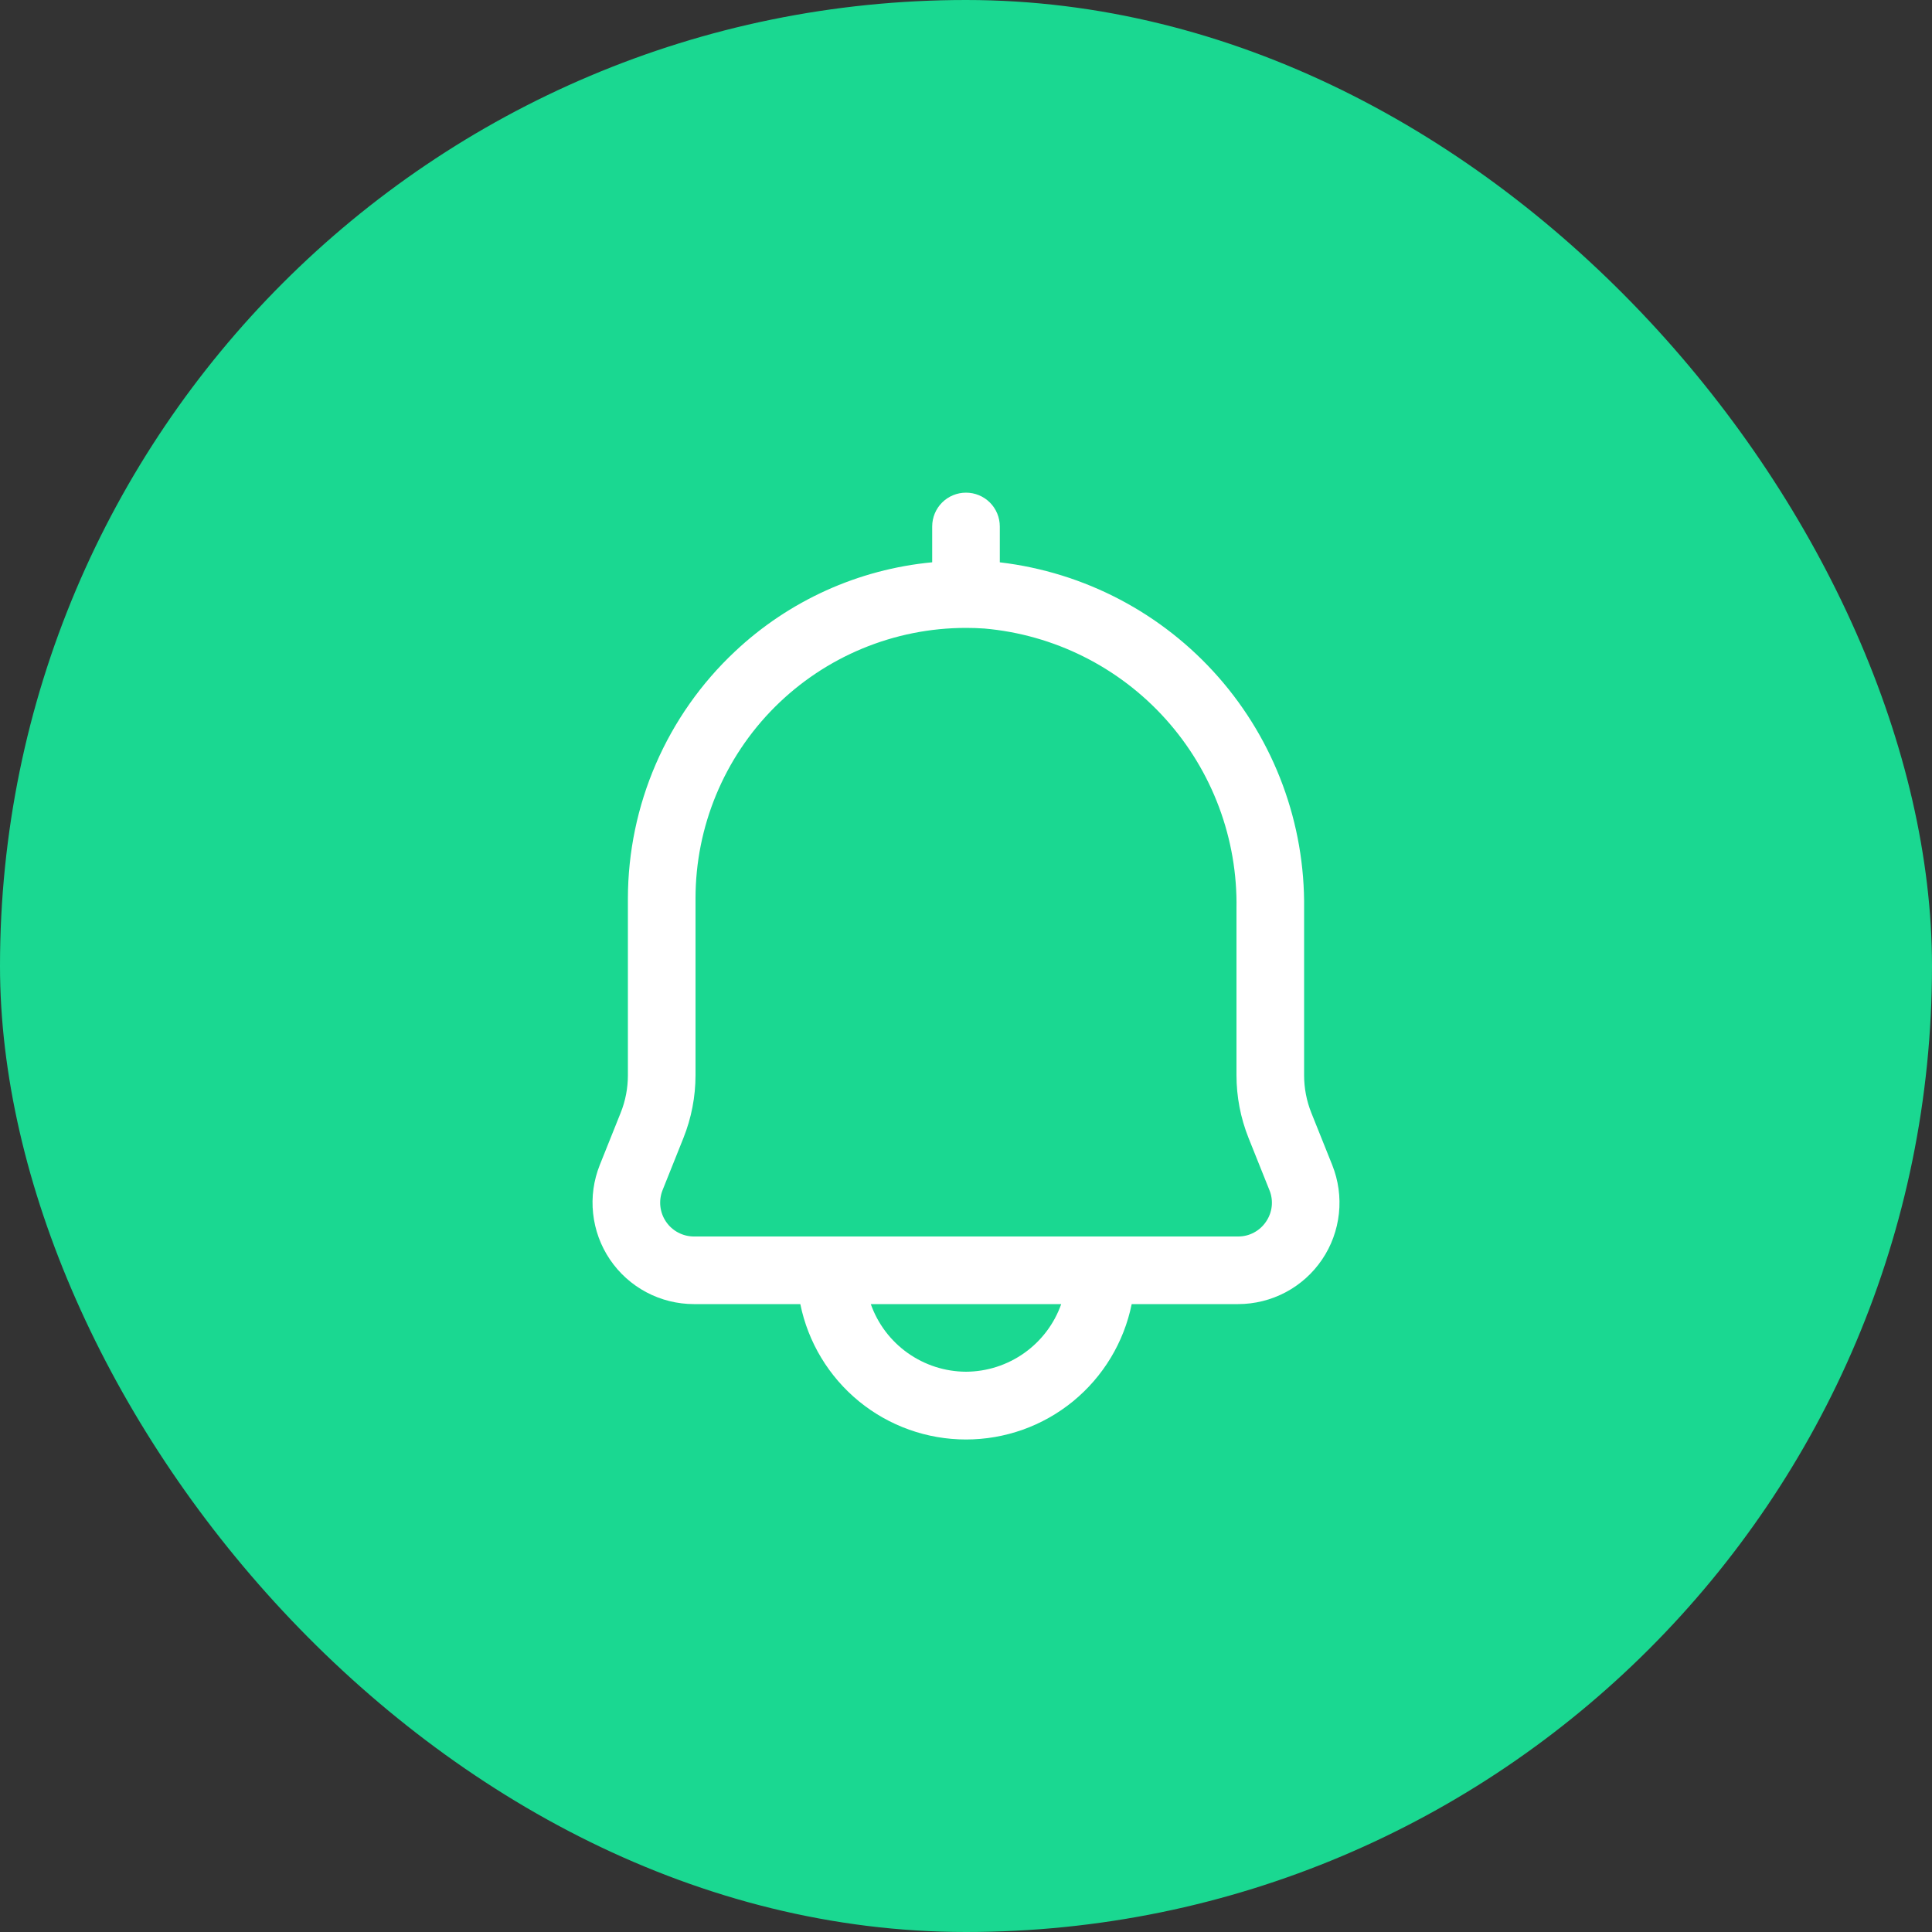 <svg width="50" height="50" viewBox="0 0 50 50" fill="none" xmlns="http://www.w3.org/2000/svg">
<rect x="0" y="0" width="50" height="50" fill="#333333" stroke="none"/>
<rect width="50" height="50" rx="25" fill="#1AD891"/>
<path d="M34.478 30.15L33.937 28.8C33.813 28.49 33.75 28.159 33.75 27.825V23.52C33.778 21.317 32.988 19.181 31.534 17.525C30.08 15.869 28.064 14.81 25.875 14.553V13.625C25.875 13.393 25.783 13.17 25.619 13.006C25.455 12.842 25.232 12.75 25 12.75C24.768 12.75 24.545 12.842 24.381 13.006C24.217 13.17 24.125 13.393 24.125 13.625V14.552C22.213 14.733 20.416 15.546 19.018 16.863C18.145 17.682 17.45 18.672 16.974 19.77C16.498 20.869 16.252 22.053 16.25 23.25V27.825C16.25 28.16 16.187 28.491 16.062 28.801L15.522 30.15C15.363 30.549 15.303 30.98 15.35 31.406C15.396 31.833 15.545 32.242 15.786 32.597C16.026 32.952 16.35 33.243 16.729 33.444C17.108 33.645 17.531 33.75 17.96 33.75H20.712C20.913 34.739 21.45 35.628 22.231 36.267C23.013 36.906 23.991 37.254 25 37.254C26.009 37.254 26.987 36.906 27.769 36.267C28.55 35.628 29.087 34.739 29.288 33.75H32.041C32.47 33.75 32.893 33.645 33.272 33.444C33.651 33.243 33.975 32.952 34.215 32.597C34.456 32.242 34.605 31.833 34.651 31.406C34.697 30.98 34.637 30.549 34.478 30.15ZM25 35.5C24.459 35.498 23.932 35.328 23.491 35.015C23.05 34.702 22.716 34.26 22.536 33.75H27.464C27.284 34.26 26.95 34.702 26.509 35.015C26.068 35.328 25.541 35.498 25 35.5ZM32.765 31.616C32.685 31.735 32.578 31.832 32.451 31.899C32.325 31.967 32.183 32.001 32.04 32H17.96C17.817 32 17.676 31.965 17.55 31.898C17.423 31.831 17.315 31.734 17.235 31.615C17.155 31.497 17.105 31.36 17.09 31.218C17.075 31.076 17.095 30.932 17.148 30.799L17.687 29.451C17.894 28.934 18 28.382 18 27.825V23.25C18 21.393 18.738 19.613 20.05 18.3C21.363 16.988 23.143 16.25 25 16.25C25.157 16.25 25.314 16.255 25.473 16.266C27.277 16.424 28.953 17.261 30.165 18.608C31.376 19.954 32.032 21.71 32 23.52V27.825C32 28.382 32.106 28.933 32.312 29.45L32.852 30.799C32.907 30.932 32.927 31.076 32.912 31.219C32.897 31.361 32.846 31.498 32.765 31.616Z" fill="white"/>
</svg>
